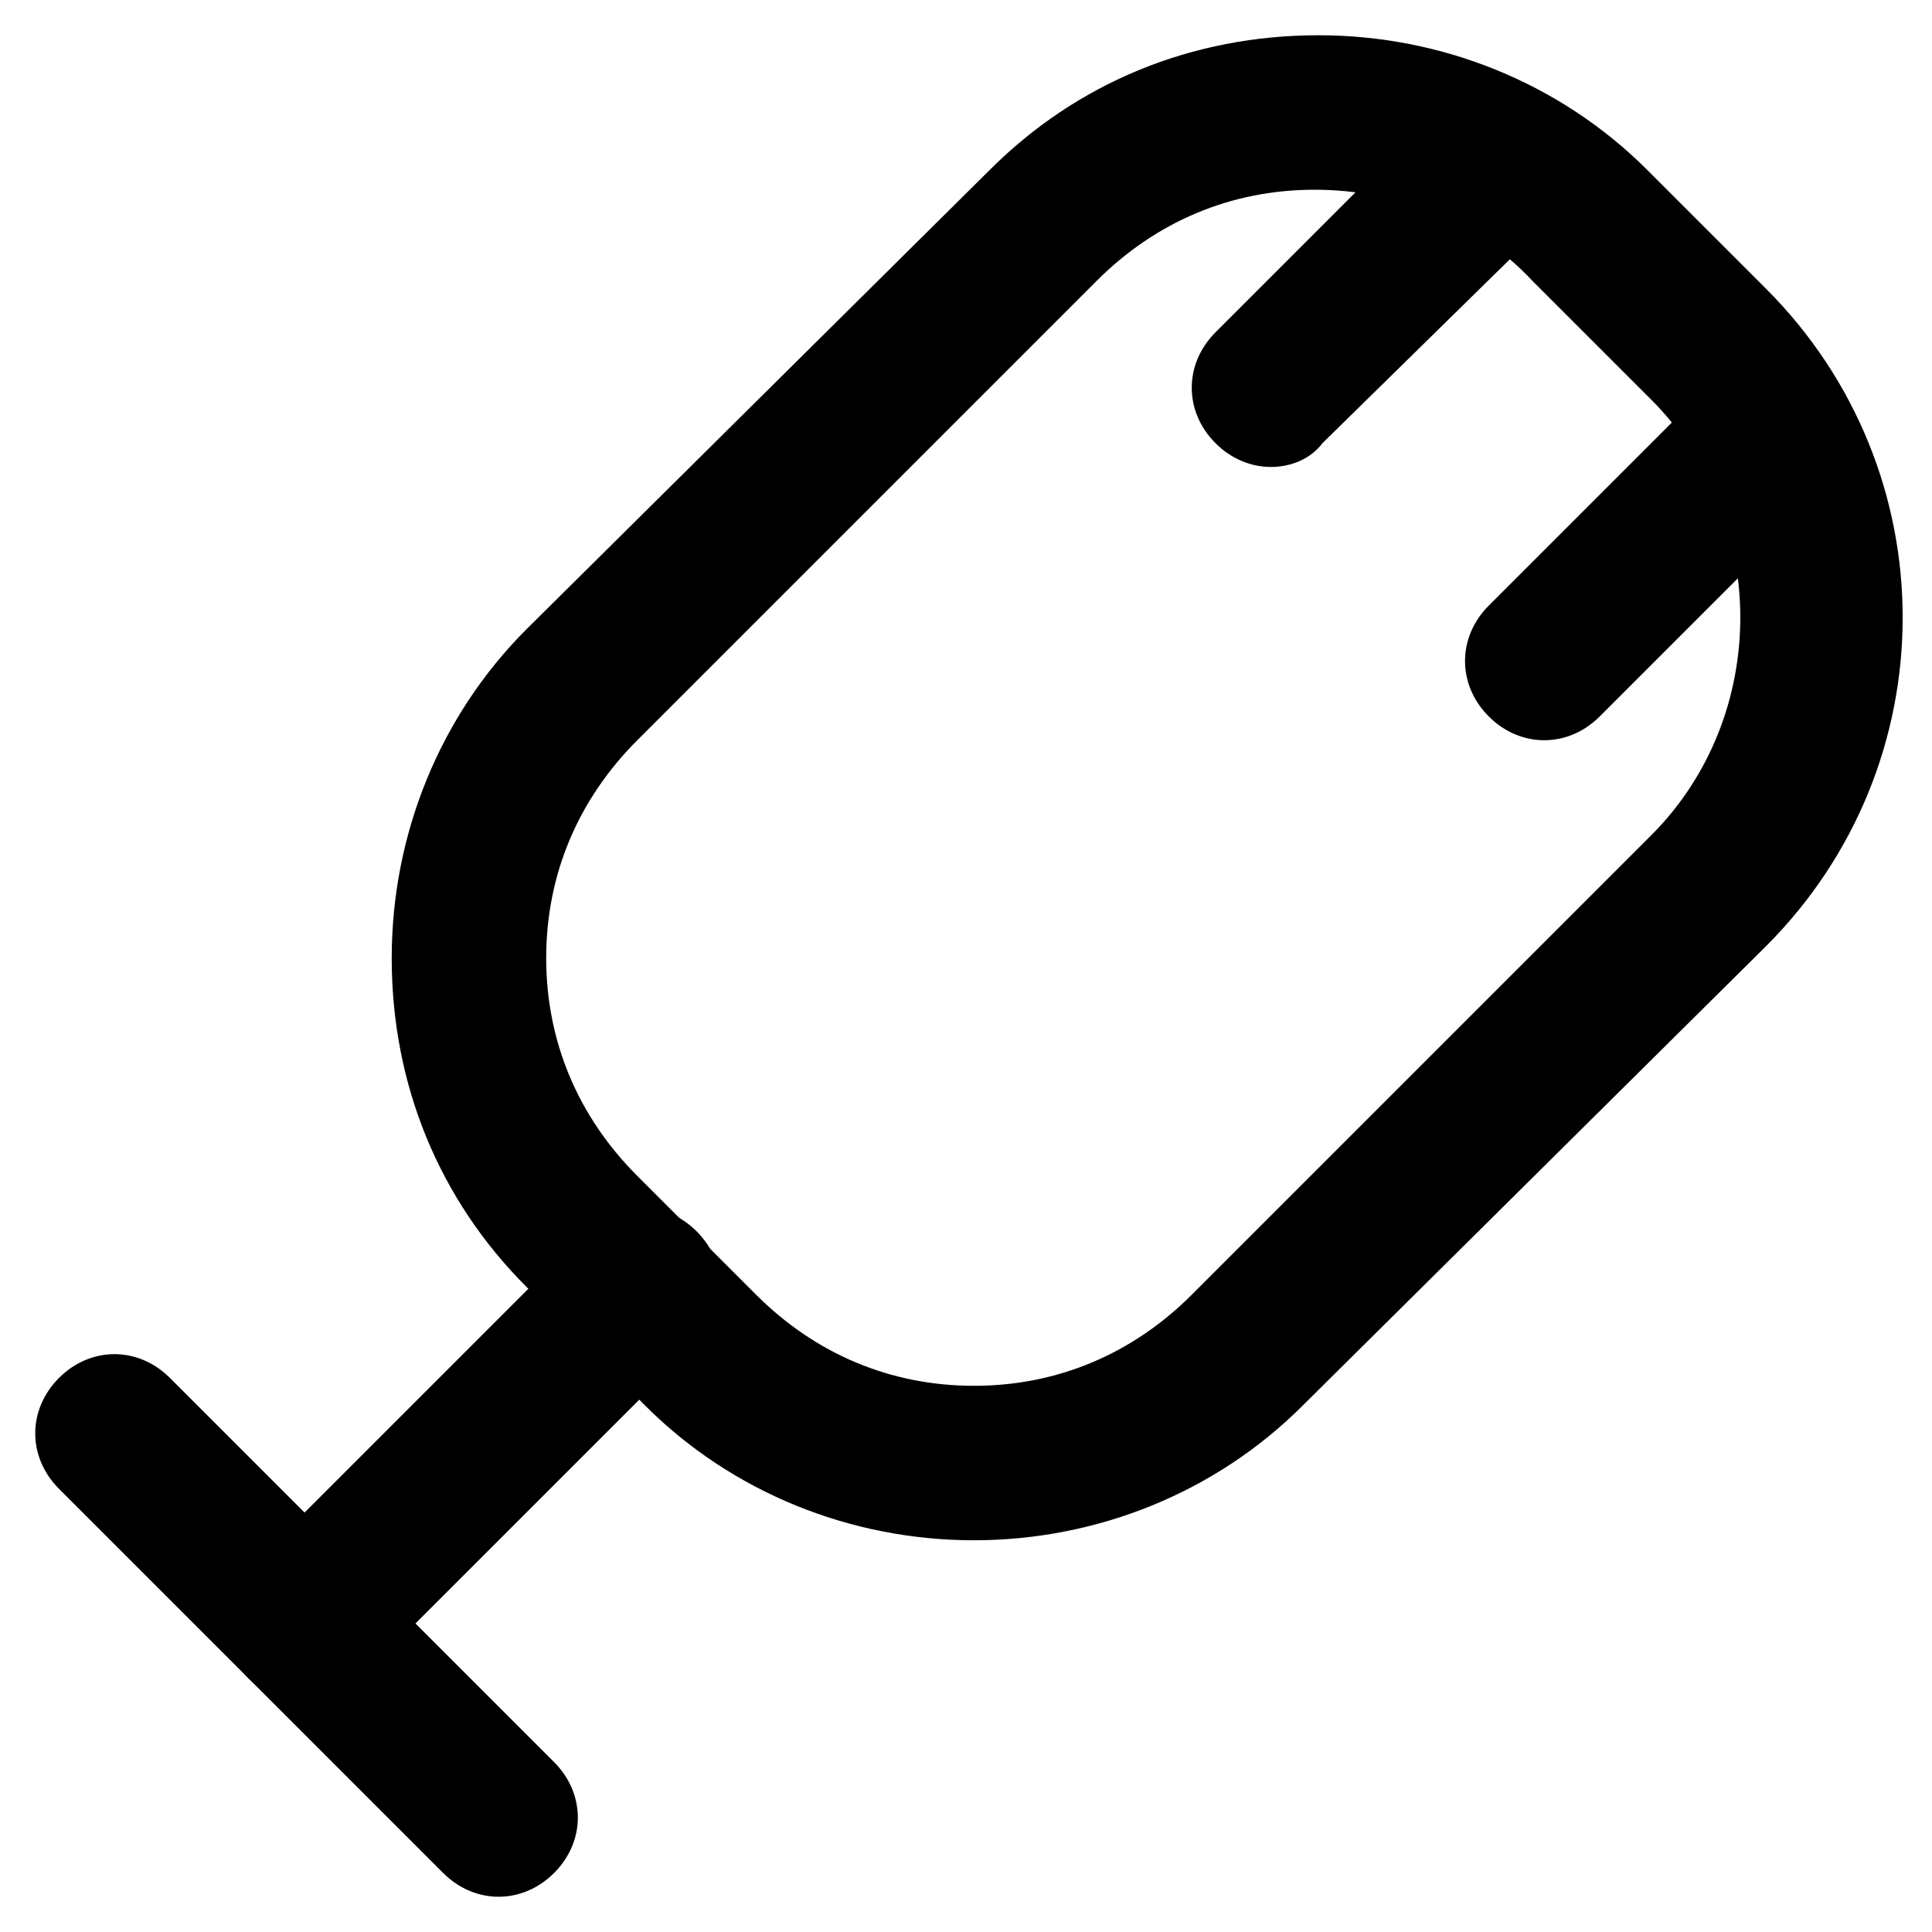 <?xml version="1.0" encoding="UTF-8"?>
<!-- Uploaded to: ICON Repo, www.svgrepo.com, Generator: ICON Repo Mixer Tools -->
<svg fill="#000000" width="800px" height="800px" version="1.1" viewBox="144 144 512 512" xmlns="http://www.w3.org/2000/svg">
 <g>
  <path d="m402.1 552.19c-32.539 0-64.027-12.594-87.117-35.688l-31.488-31.488c-23.09-23.09-35.688-53.531-35.688-87.117 0-32.539 12.594-64.027 35.688-87.117l122.8-121.75c23.09-23.09 53.531-35.688 87.117-35.688 32.539 0 64.027 12.594 87.117 35.688l31.488 31.488c48.281 48.281 48.281 125.95 0 174.23l-122.8 121.75c-23.09 23.094-54.578 35.688-87.117 35.688zm90.266-357.91c-22.043 0-41.984 8.398-57.727 24.141l-121.75 121.75c-15.742 15.742-24.141 35.688-24.141 57.727 0 22.043 8.398 41.984 24.141 57.727l31.488 31.488c15.742 15.742 35.688 24.141 57.727 24.141 22.043 0 41.984-8.398 57.727-24.141l121.75-121.75c31.488-31.488 31.488-83.969 0-115.46l-31.488-31.488c-14.691-15.742-35.684-24.137-57.727-24.137z"/>
  <path d="m224.71 595.23c-5.246 0-10.496-2.098-14.695-6.297-8.398-8.398-8.398-20.992 0-29.391l89.215-89.215c8.398-8.398 20.992-8.398 29.391 0 8.398 8.398 8.398 20.992 0 29.391l-89.215 89.211c-4.199 4.199-9.449 6.301-14.695 6.301z"/>
  <path d="m276.14 646.66c-5.246 0-10.496-2.098-14.695-6.297l-101.81-101.81c-8.398-8.398-8.398-20.992 0-29.391 8.398-8.398 20.992-8.398 29.391 0l101.81 101.81c8.398 8.398 8.398 20.992 0 29.391-4.199 4.195-9.445 6.297-14.695 6.297z"/>
  <path d="m480.82 267.75c-5.246 0-10.496-2.098-14.695-6.297-8.398-8.398-8.398-20.992 0-29.391l55.629-55.629c8.398-8.398 20.992-8.398 29.391 0 8.398 8.398 8.398 20.992 0 29.391l-56.68 55.625c-3.148 4.199-8.395 6.301-13.645 6.301z"/>
  <path d="m553.24 340.17c-5.246 0-10.496-2.098-14.695-6.297-8.398-8.398-8.398-20.992 0-29.391l55.629-55.629c8.398-8.398 20.992-8.398 29.391 0 8.398 8.398 8.398 20.992 0 29.391l-55.633 55.629c-4.195 4.195-9.445 6.297-14.691 6.297z"/>
 </g>
</svg>